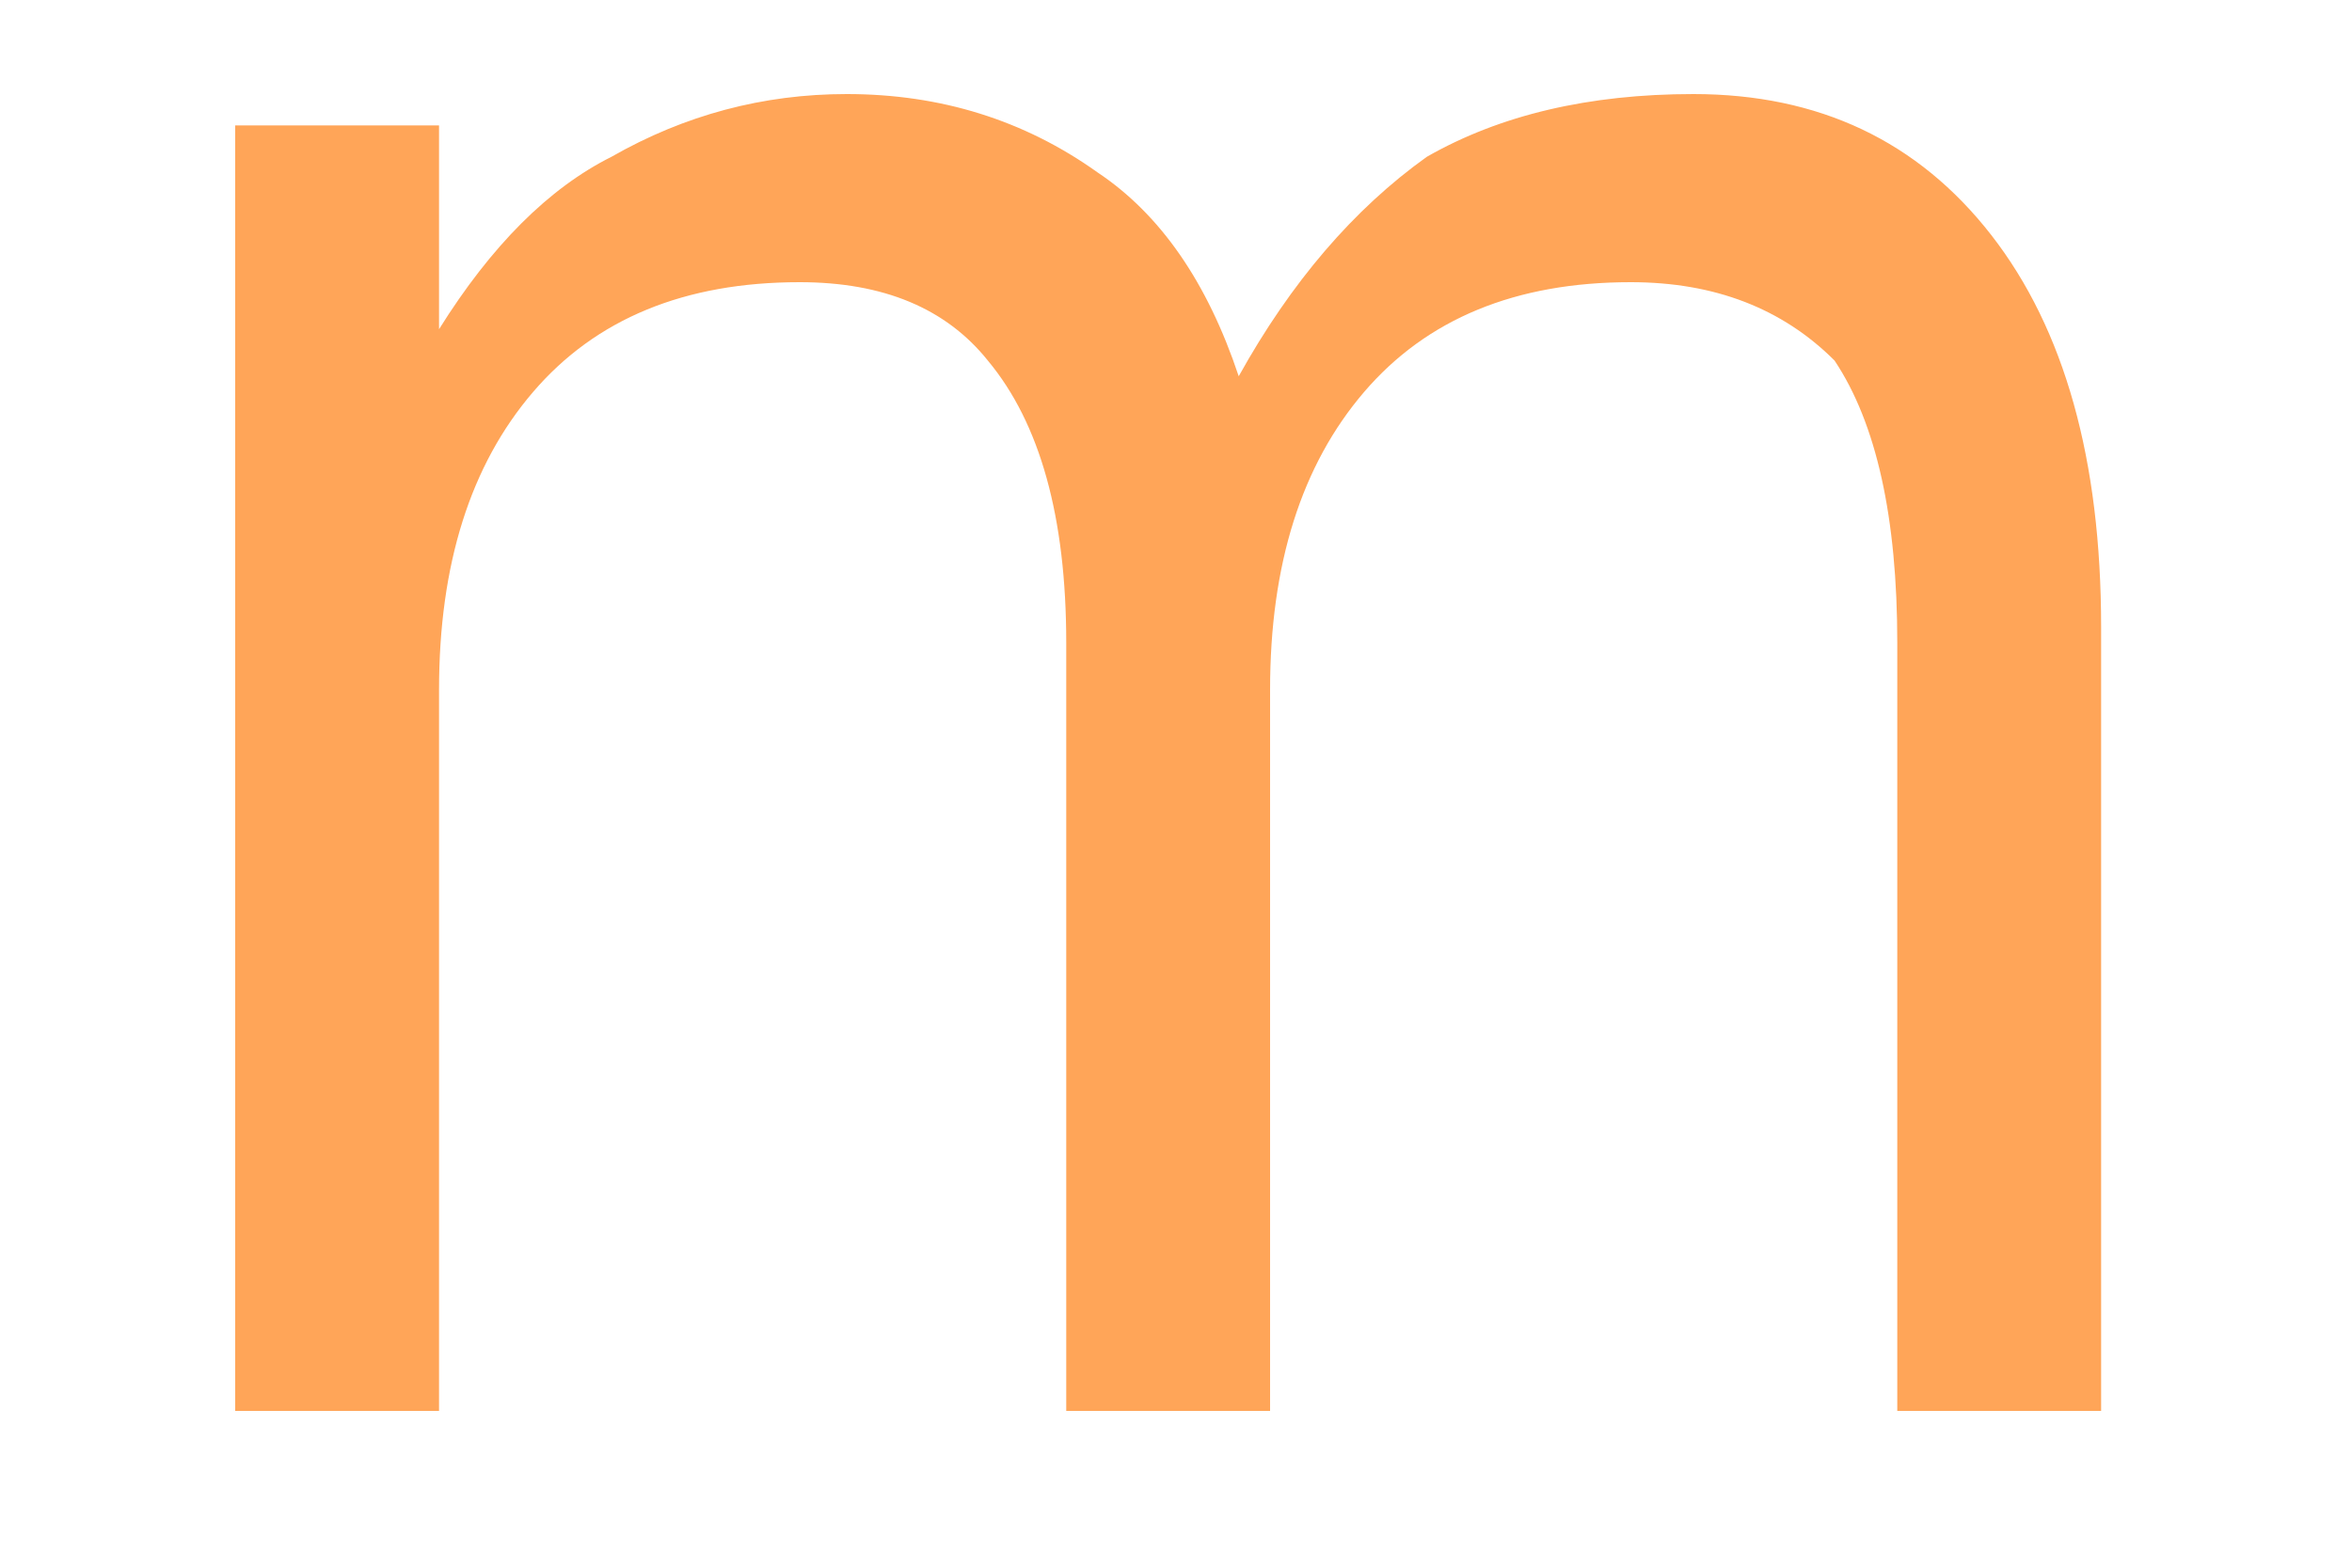 <svg version="1.2" xmlns="http://www.w3.org/2000/svg" width="15" height="10"><path d="M7.9 2.4q.5-.9 1.2-1.4.7-.4 1.7-.4 1.2 0 1.9.9t.7 2.5v5h-1.3V4.1q0-1.2-.4-1.8-.5-.5-1.3-.5-1.1 0-1.7.7-.6.7-.6 1.9V9H6.8V4.1q0-1.2-.5-1.8-.4-.5-1.2-.5-1.1 0-1.7.7-.6.7-.6 1.9V9H1.5V.8h1.3v1.3q.5-.8 1.1-1.1.7-.4 1.5-.4.9 0 1.6.5.6.4.9 1.3z" style="fill:#ffa558"/></svg>